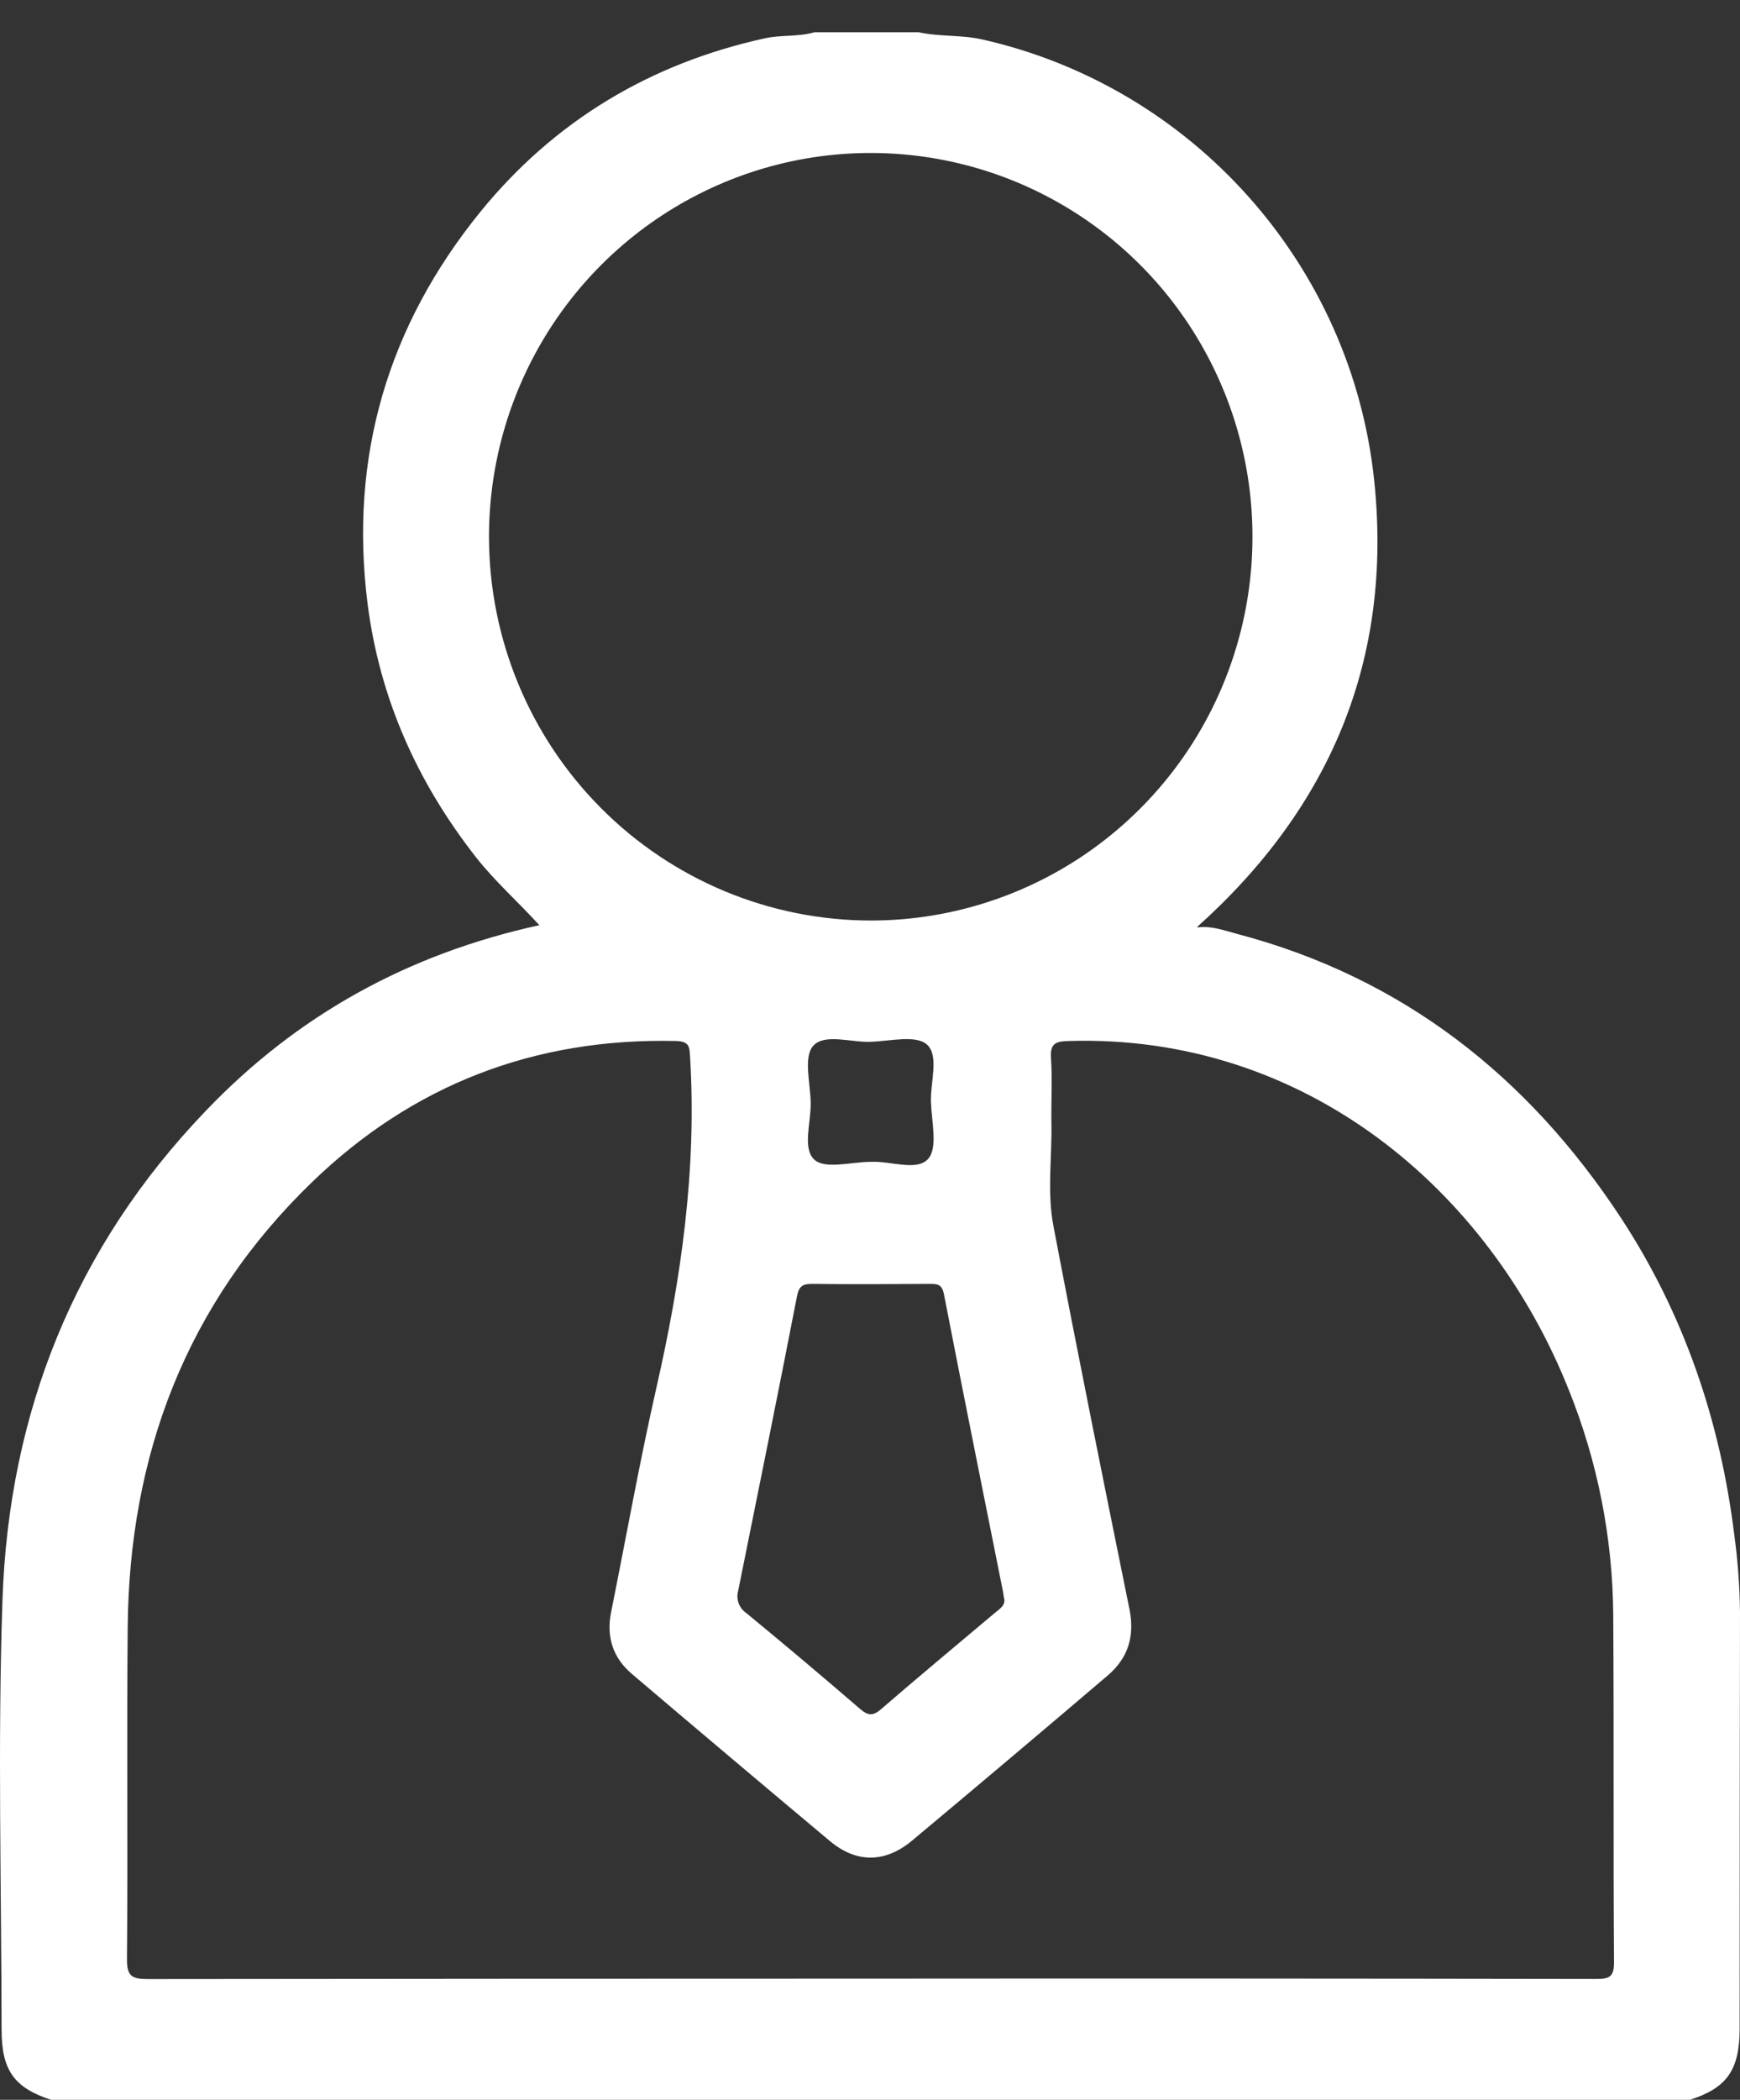 <svg width="34" height="41" viewBox="0 0 34 41" fill="none" xmlns="http://www.w3.org/2000/svg">
<rect x="0" y="0" width="34" height="41" fill="#333333" stroke="none"/>
<path d="M34 31.481C33.994 30.97 33.956 30.459 33.886 29.952C33.61 27.73 32.902 25.653 31.673 23.779C29.853 21.011 27.404 19.087 24.177 18.236C23.922 18.169 23.666 18.071 23.397 18.109C23.397 18.113 23.397 18.096 23.404 18.089C25.995 15.762 27.219 12.878 26.852 9.381C26.41 5.164 23.3 1.694 19.188 0.769C18.78 0.678 18.359 0.719 17.953 0.63H15.912C15.598 0.722 15.267 0.678 14.95 0.747C12.711 1.237 10.836 2.357 9.389 4.133C7.583 6.354 6.822 8.912 7.181 11.777C7.417 13.635 8.154 15.278 9.307 16.746C9.676 17.214 10.123 17.608 10.539 18.065C7.974 18.626 5.811 19.818 4.017 21.694C1.459 24.36 0.173 27.581 0.048 31.244C-0.047 34.038 0.028 36.835 0.031 39.636C0.031 40.425 0.281 40.768 0.998 41H33.023C33.741 40.768 33.985 40.425 33.993 39.637C33.993 39.558 33.993 39.479 33.993 39.4C33.993 36.761 33.995 34.121 34 31.481ZM9.555 10.49C9.553 9.007 9.989 7.558 10.807 6.324C11.626 5.09 12.79 4.129 14.153 3.56C15.516 2.991 17.016 2.842 18.464 3.13C19.911 3.418 21.241 4.131 22.286 5.178C23.33 6.226 24.041 7.561 24.33 9.015C24.618 10.469 24.471 11.976 23.907 13.346C23.343 14.716 22.386 15.886 21.16 16.71C19.933 17.534 18.49 17.974 17.014 17.974C15.038 17.972 13.143 17.183 11.745 15.78C10.347 14.377 9.559 12.475 9.555 10.49ZM15.89 20.421C16.109 20.174 16.625 20.356 17.013 20.342C17.4 20.328 17.897 20.204 18.112 20.395C18.357 20.614 18.176 21.133 18.191 21.522C18.205 21.911 18.327 22.408 18.138 22.626C17.918 22.877 17.401 22.665 17.015 22.686C16.638 22.686 16.13 22.835 15.916 22.646C15.671 22.429 15.852 21.908 15.841 21.52C15.83 21.132 15.7 20.635 15.89 20.421ZM15.873 25.069C16.632 25.078 17.39 25.074 18.15 25.069C18.3 25.069 18.405 25.061 18.445 25.271C18.822 27.214 19.214 29.154 19.602 31.094C19.608 31.12 19.609 31.146 19.614 31.181C19.666 31.339 19.541 31.408 19.443 31.49C18.702 32.115 17.956 32.733 17.223 33.367C17.061 33.508 16.967 33.506 16.805 33.367C16.073 32.736 15.332 32.112 14.582 31.495C14.513 31.448 14.461 31.381 14.432 31.302C14.404 31.223 14.402 31.137 14.425 31.057C14.812 29.142 15.2 27.229 15.573 25.312C15.612 25.108 15.69 25.067 15.873 25.069ZM31.185 38.64C26.449 38.632 21.714 38.63 16.979 38.634C12.283 38.634 7.587 38.637 2.891 38.642C2.577 38.642 2.478 38.59 2.481 38.247C2.5 36.092 2.475 33.937 2.495 31.779C2.525 28.398 3.646 25.451 6.092 23.087C8.067 21.176 10.451 20.264 13.204 20.326C13.478 20.333 13.472 20.444 13.485 20.65C13.616 22.832 13.312 24.964 12.829 27.084C12.498 28.541 12.236 30.014 11.941 31.479C11.844 31.96 11.976 32.369 12.345 32.683C13.633 33.777 14.925 34.867 16.22 35.951C16.74 36.384 17.299 36.376 17.825 35.937C19.102 34.87 20.374 33.798 21.64 32.719C22.047 32.375 22.176 31.947 22.069 31.416C21.562 28.923 21.058 26.43 20.583 23.931C20.458 23.274 20.558 22.595 20.545 21.925C20.538 21.505 20.564 21.083 20.537 20.663C20.518 20.374 20.622 20.334 20.884 20.326C25.464 20.189 29.085 23.188 30.659 27.15C31.218 28.541 31.511 30.025 31.523 31.524C31.538 33.784 31.523 36.044 31.538 38.308C31.542 38.612 31.436 38.64 31.184 38.64H31.185Z" fill="white"/>
</svg>
